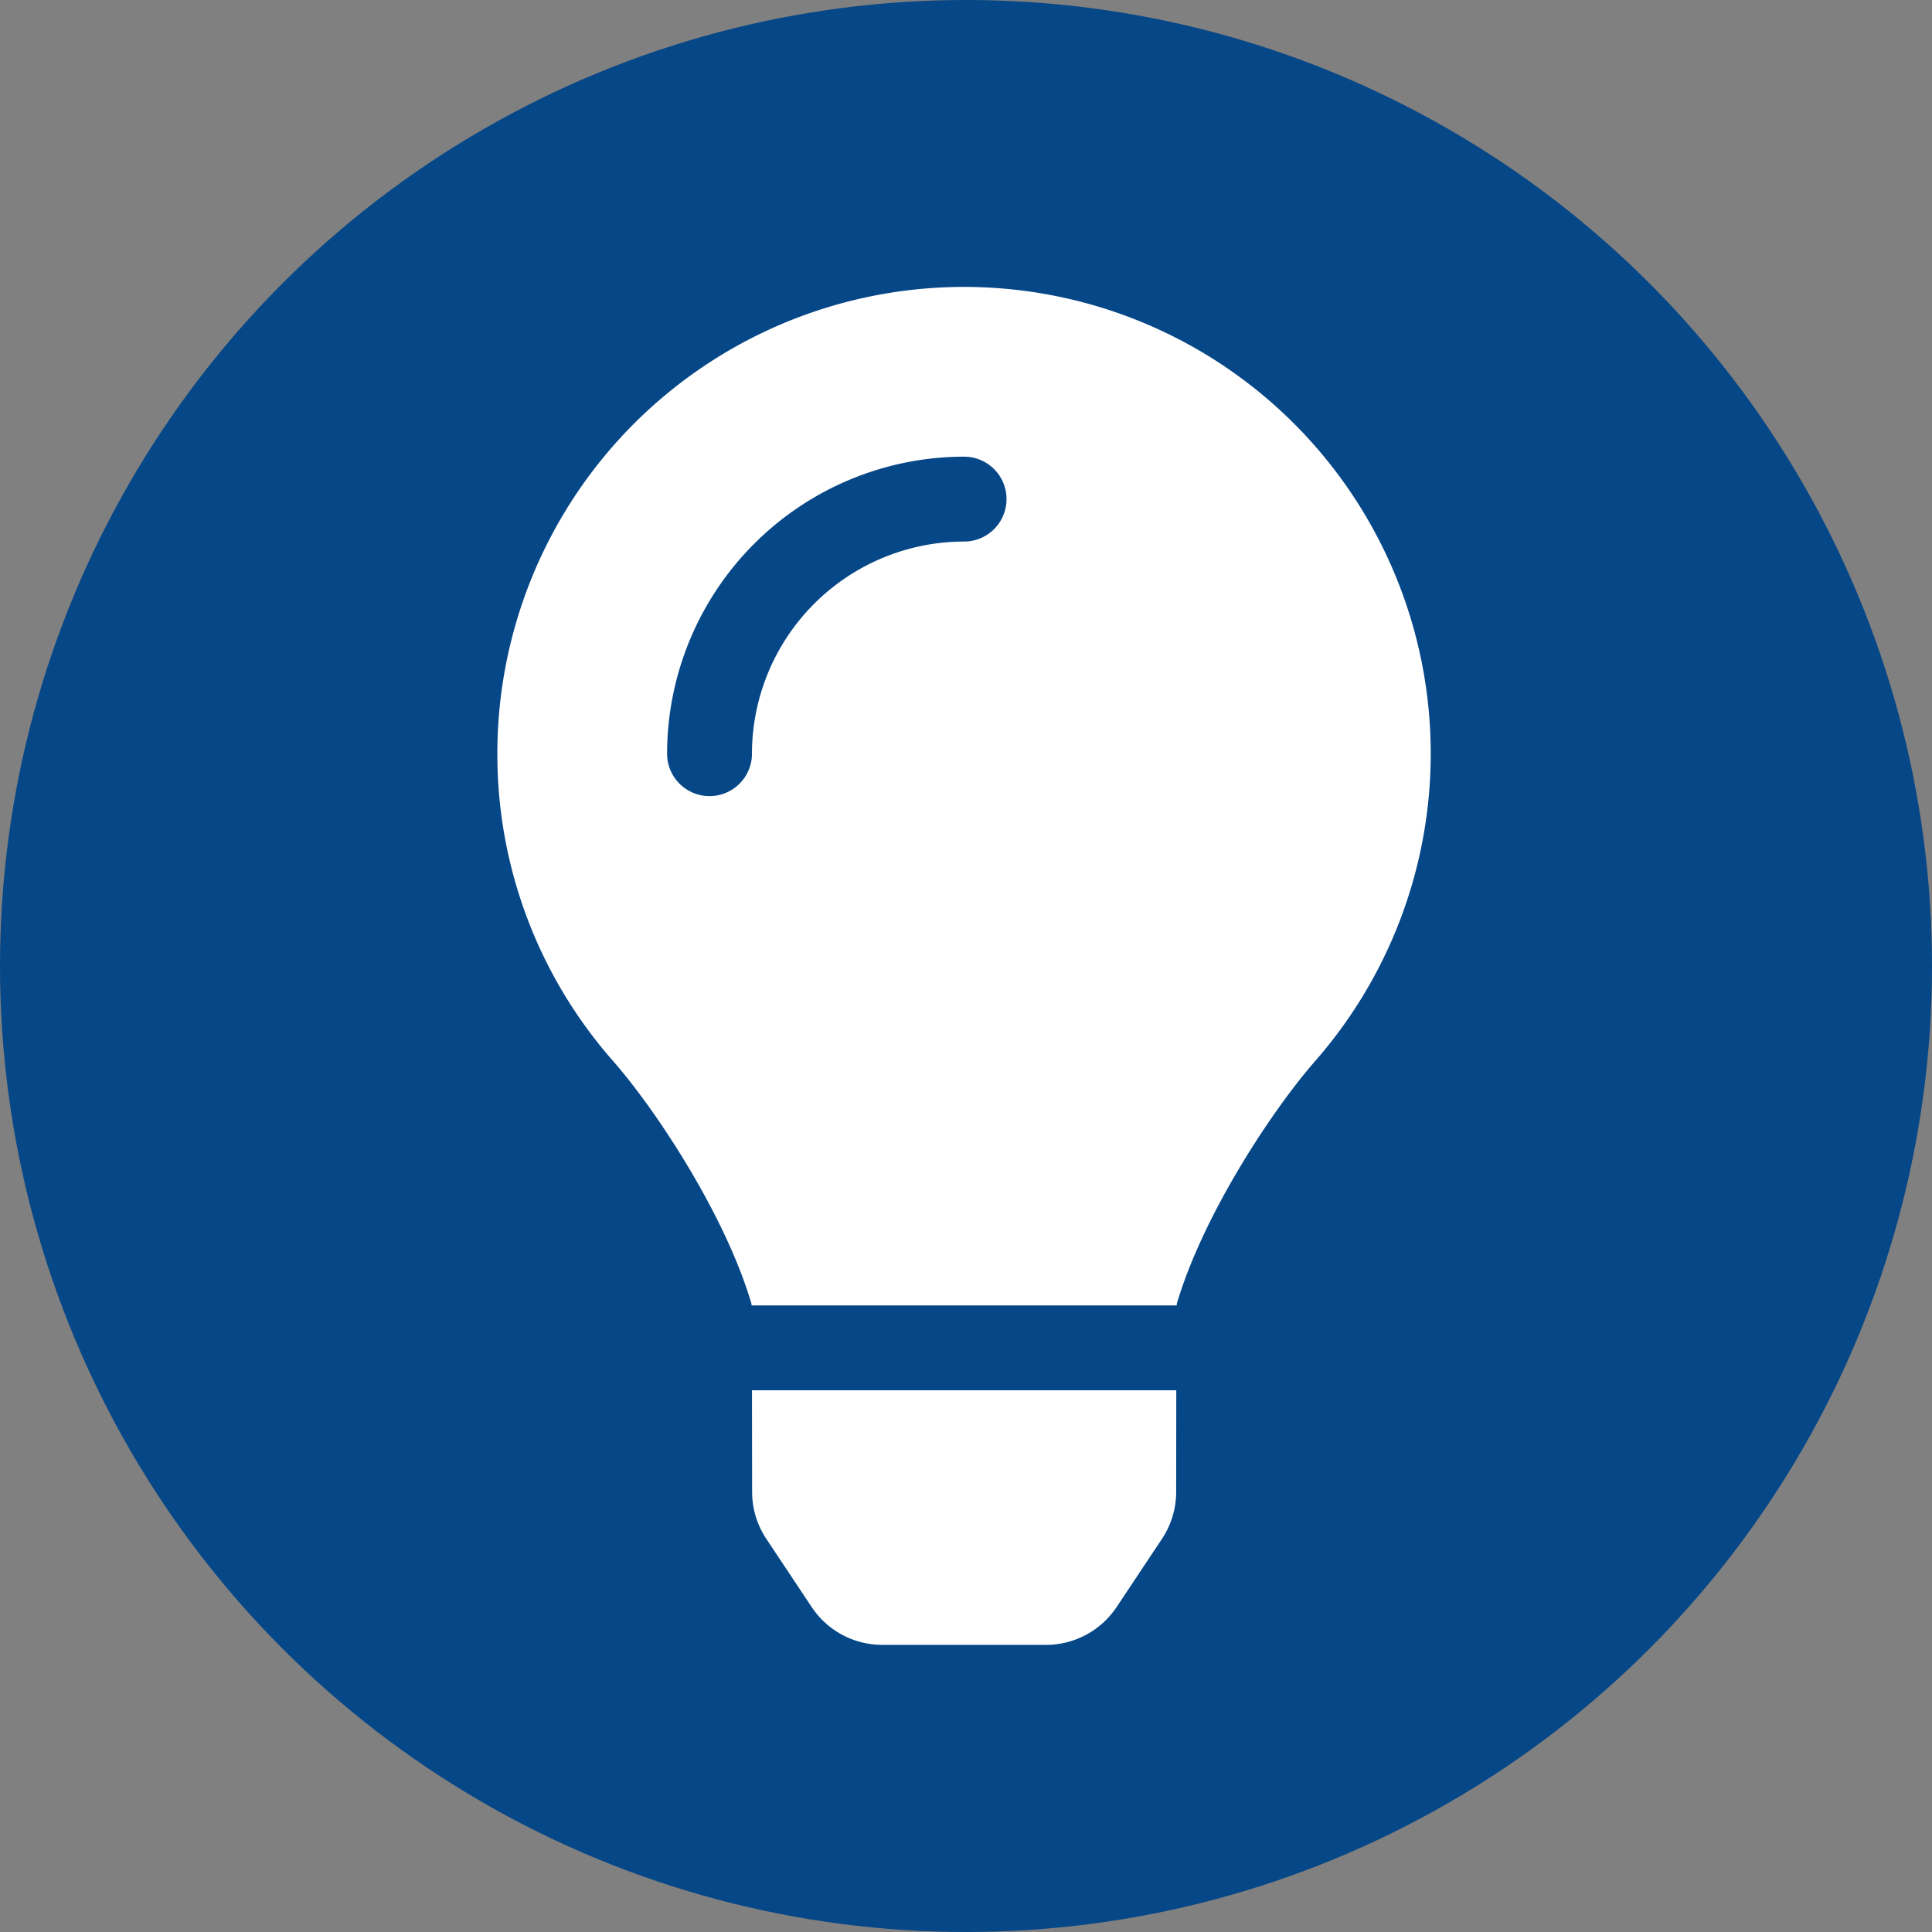 <svg xmlns="http://www.w3.org/2000/svg" width="202" height="202" viewBox="0 0 202 202">
  <rect x="0" y="0" width="202" height="202" fill="#808080" stroke="none"/>
  <g id="Free_Inside_Exam_Tips" data-name="Free Inside Exam Tips" transform="translate(-875 -5447)">
    <circle id="Ellipse_887" data-name="Ellipse 887" cx="101" cy="101" r="101" transform="translate(875 5447)" fill="#064787"/>
    <path id="Icon_awesome-lightbulb" data-name="Icon awesome-lightbulb" d="M26.637,125.991a8.877,8.877,0,0,0,1.486,4.905l4.739,7.124a8.871,8.871,0,0,0,7.387,3.96H57.362a8.871,8.871,0,0,0,7.387-3.96l4.739-7.124a8.871,8.871,0,0,0,1.486-4.905l.011-10.634H26.623l.014,10.634ZM0,48.8A48.532,48.532,0,0,0,12.079,80.91c4.581,5.227,11.746,16.147,14.478,25.359.011.072.019.144.031.216H71.022c.011-.072.019-.141.031-.216,2.731-9.212,9.9-20.132,14.478-25.359A48.795,48.795,0,1,0,0,48.8ZM48.8,26.621A22.21,22.21,0,0,0,26.621,48.8a4.437,4.437,0,1,1-8.874,0A31.092,31.092,0,0,1,48.8,17.747a4.437,4.437,0,1,1,0,8.874Z" transform="translate(927 5477)" fill="#fff"/>
  </g>
</svg>
